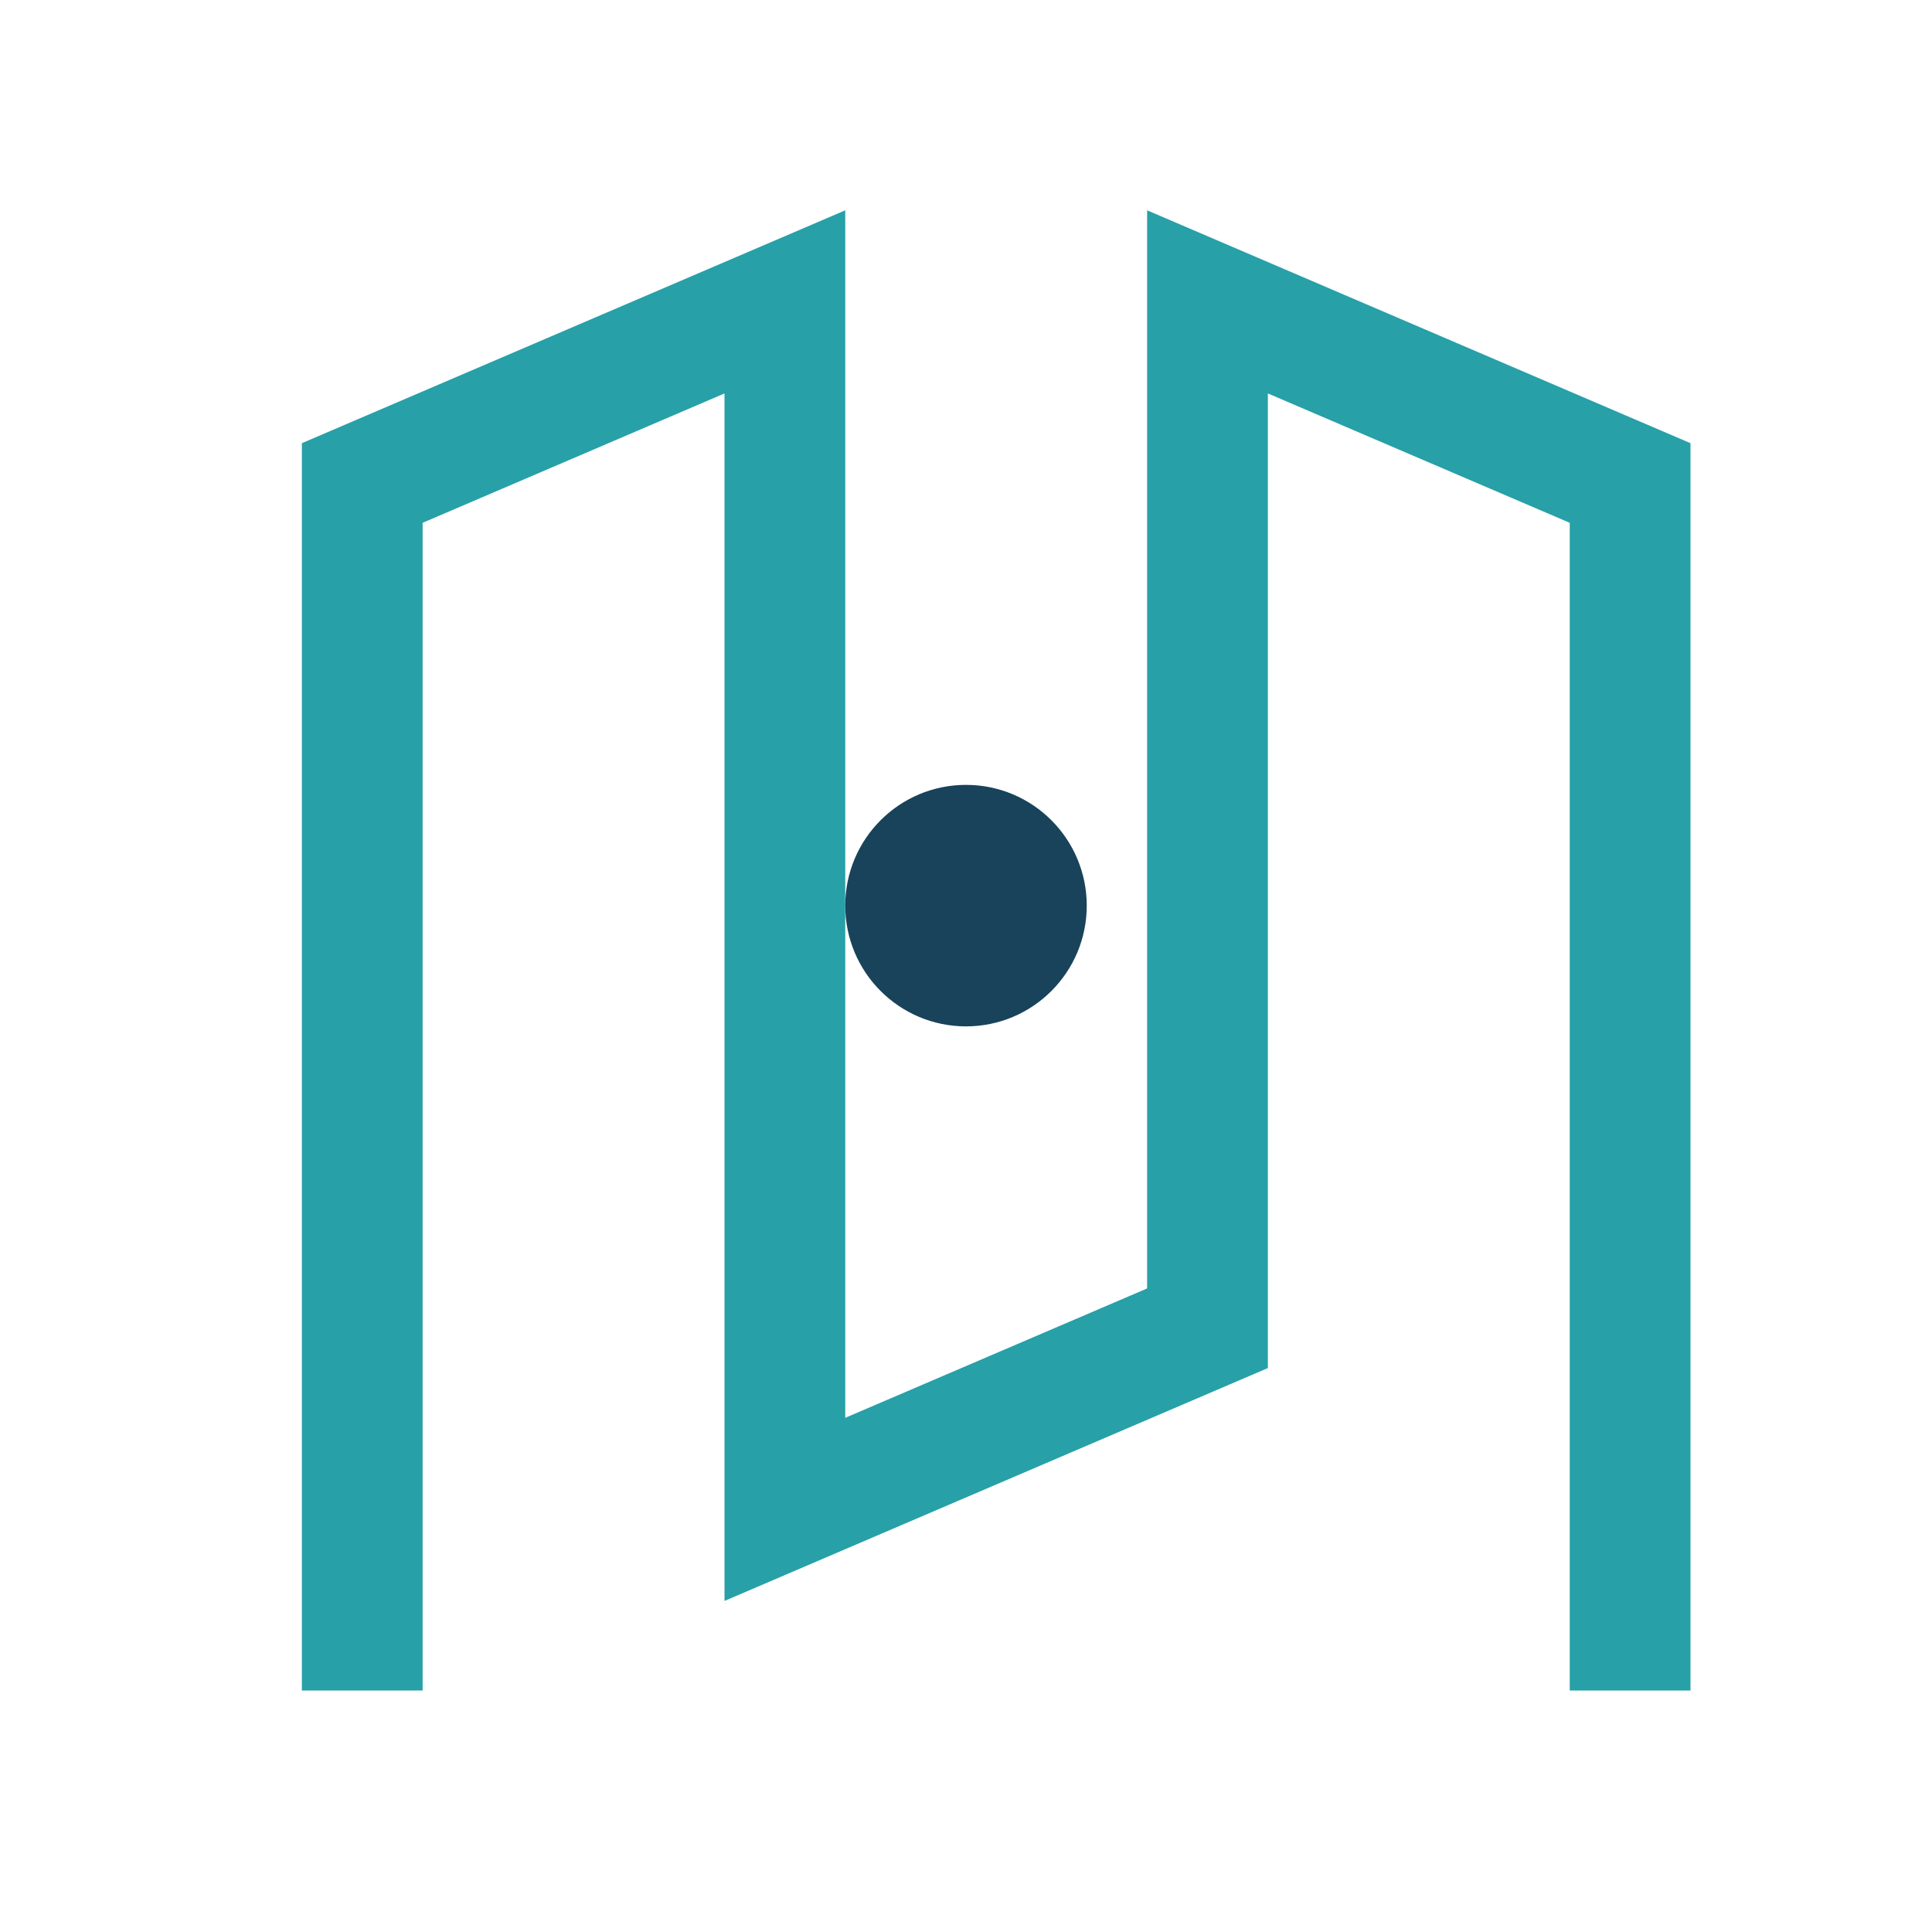 <?xml version="1.0" encoding="UTF-8"?>
<svg xmlns="http://www.w3.org/2000/svg" width="32" height="32" viewBox="0 0 32 32"><path d="M6 28V8l7-3v20l7-3V5l7 3v20" fill="none" stroke="#27A0A8" stroke-width="2"/><circle cx="16" cy="15" r="2" fill="#18435A"/></svg>